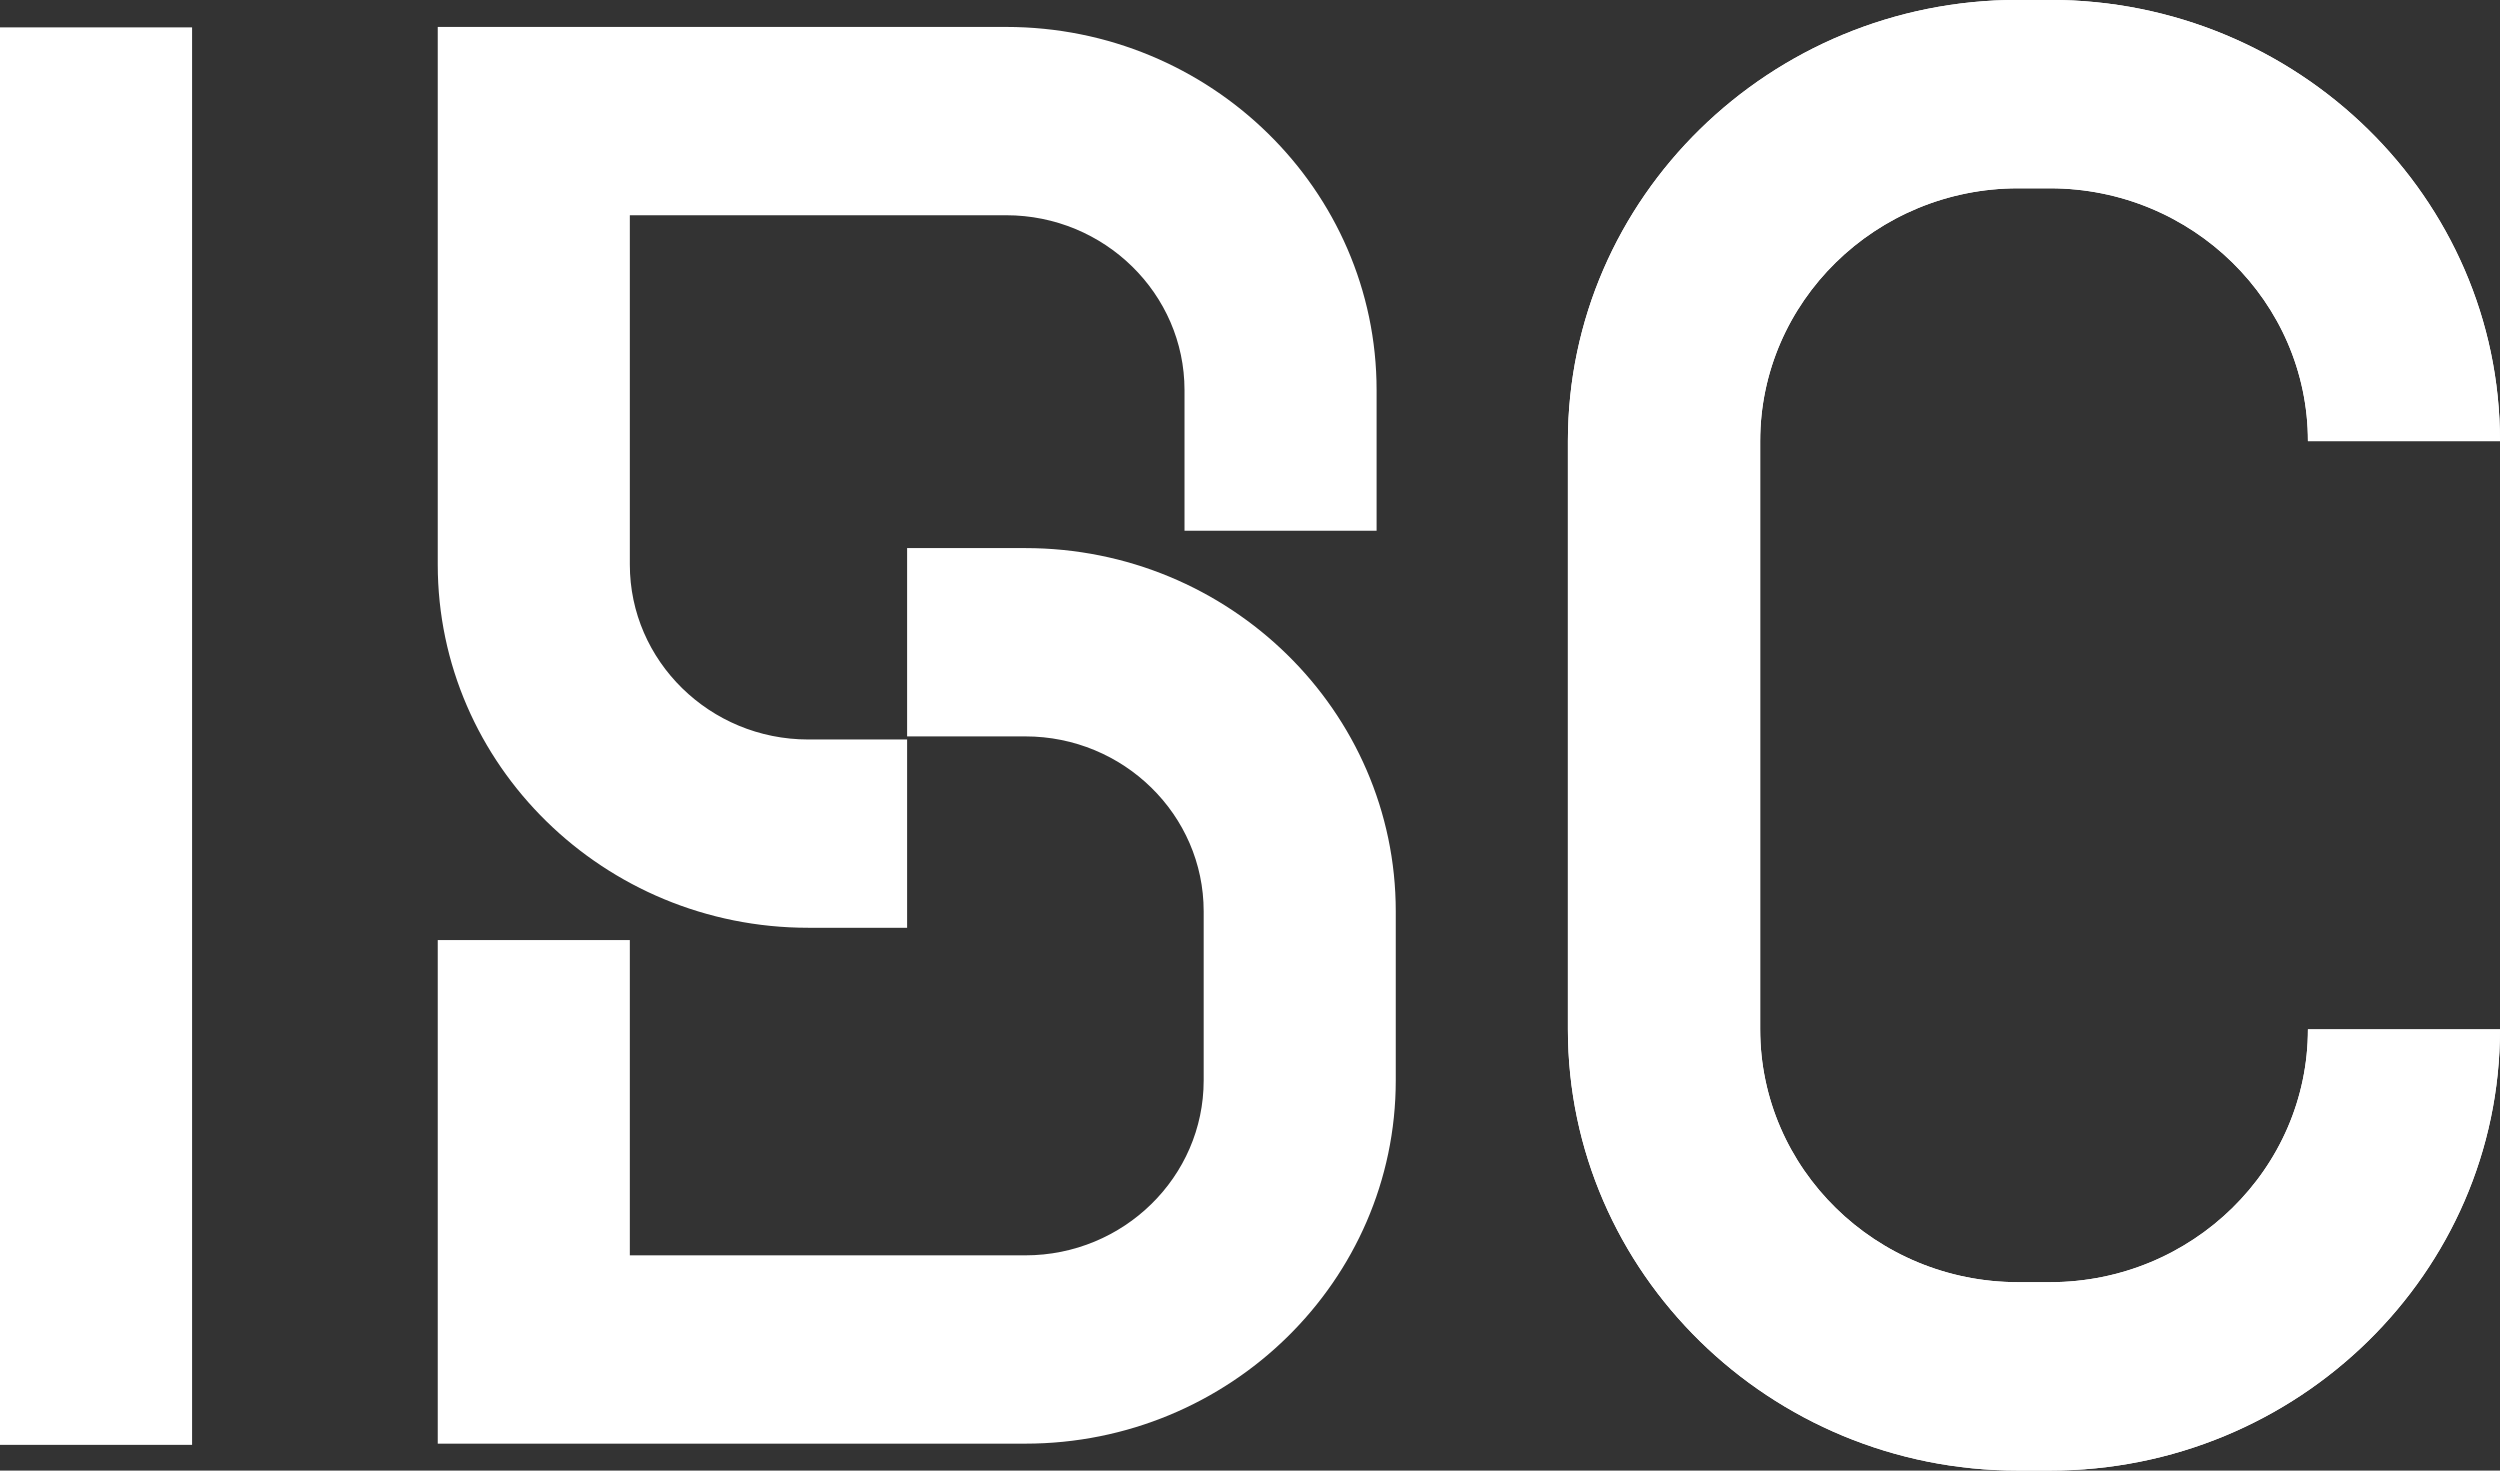 <svg width="102" height="60" viewBox="0 0 102 60" fill="none" xmlns="http://www.w3.org/2000/svg">
<rect x="0" y="0" width="102" height="60" fill="#333333" stroke="none"/>
<g clip-path="url(#clip0_580_401)">
<path d="M7.837 1.117H0V58.95H7.837V1.117Z" fill="white"/>
<path d="M37.01 37.853H32.975C24.64 37.853 17.86 31.206 17.86 23.035V1.099H41.05C49.385 1.099 56.165 7.746 56.165 15.917V21.654H48.328V15.917C48.328 11.984 45.062 8.782 41.05 8.782H25.697V23.035C25.697 26.968 28.963 30.171 32.975 30.171H37.01V37.853ZM56.947 44.083V37.181C56.947 29.009 50.167 22.362 41.832 22.362H37.01V30.045H41.832C45.844 30.045 49.11 33.247 49.11 37.181V44.083C49.11 48.016 45.844 51.218 41.832 51.218H25.697V38.356H17.86V58.901H41.832C50.167 58.901 56.947 52.255 56.947 44.083Z" fill="white"/>
<path d="M83.637 60H82.333C72.209 60 63.97 51.923 63.97 41.997V17.998C63.97 8.073 72.209 -0.004 82.333 -0.004H83.637C93.761 -0.004 102 8.073 102 17.998H94.163C94.163 12.311 89.442 7.683 83.641 7.683H82.338C76.537 7.683 71.816 12.311 71.816 17.998V41.997C71.816 47.684 76.537 52.313 82.338 52.313H83.641C89.442 52.313 94.163 47.684 94.163 41.997H102C102 51.923 93.761 60 83.637 60Z" fill="white"/>
<path d="M83.637 60H82.333C72.209 60 63.97 51.923 63.97 41.997V17.998C63.97 8.073 72.209 -0.004 82.333 -0.004H83.637C93.761 -0.004 102 8.073 102 17.998H94.163C94.163 12.311 89.442 7.683 83.641 7.683H82.338C76.537 7.683 71.816 12.311 71.816 17.998V41.997C71.816 47.684 76.537 52.313 82.338 52.313H83.641C89.442 52.313 94.163 47.684 94.163 41.997H102C102 51.923 93.761 60 83.637 60Z" fill="white"/>
</g>
<defs>
<clipPath id="clip0_580_401">
<rect width="102" height="60" fill="white"/>
</clipPath>
</defs>
</svg>
